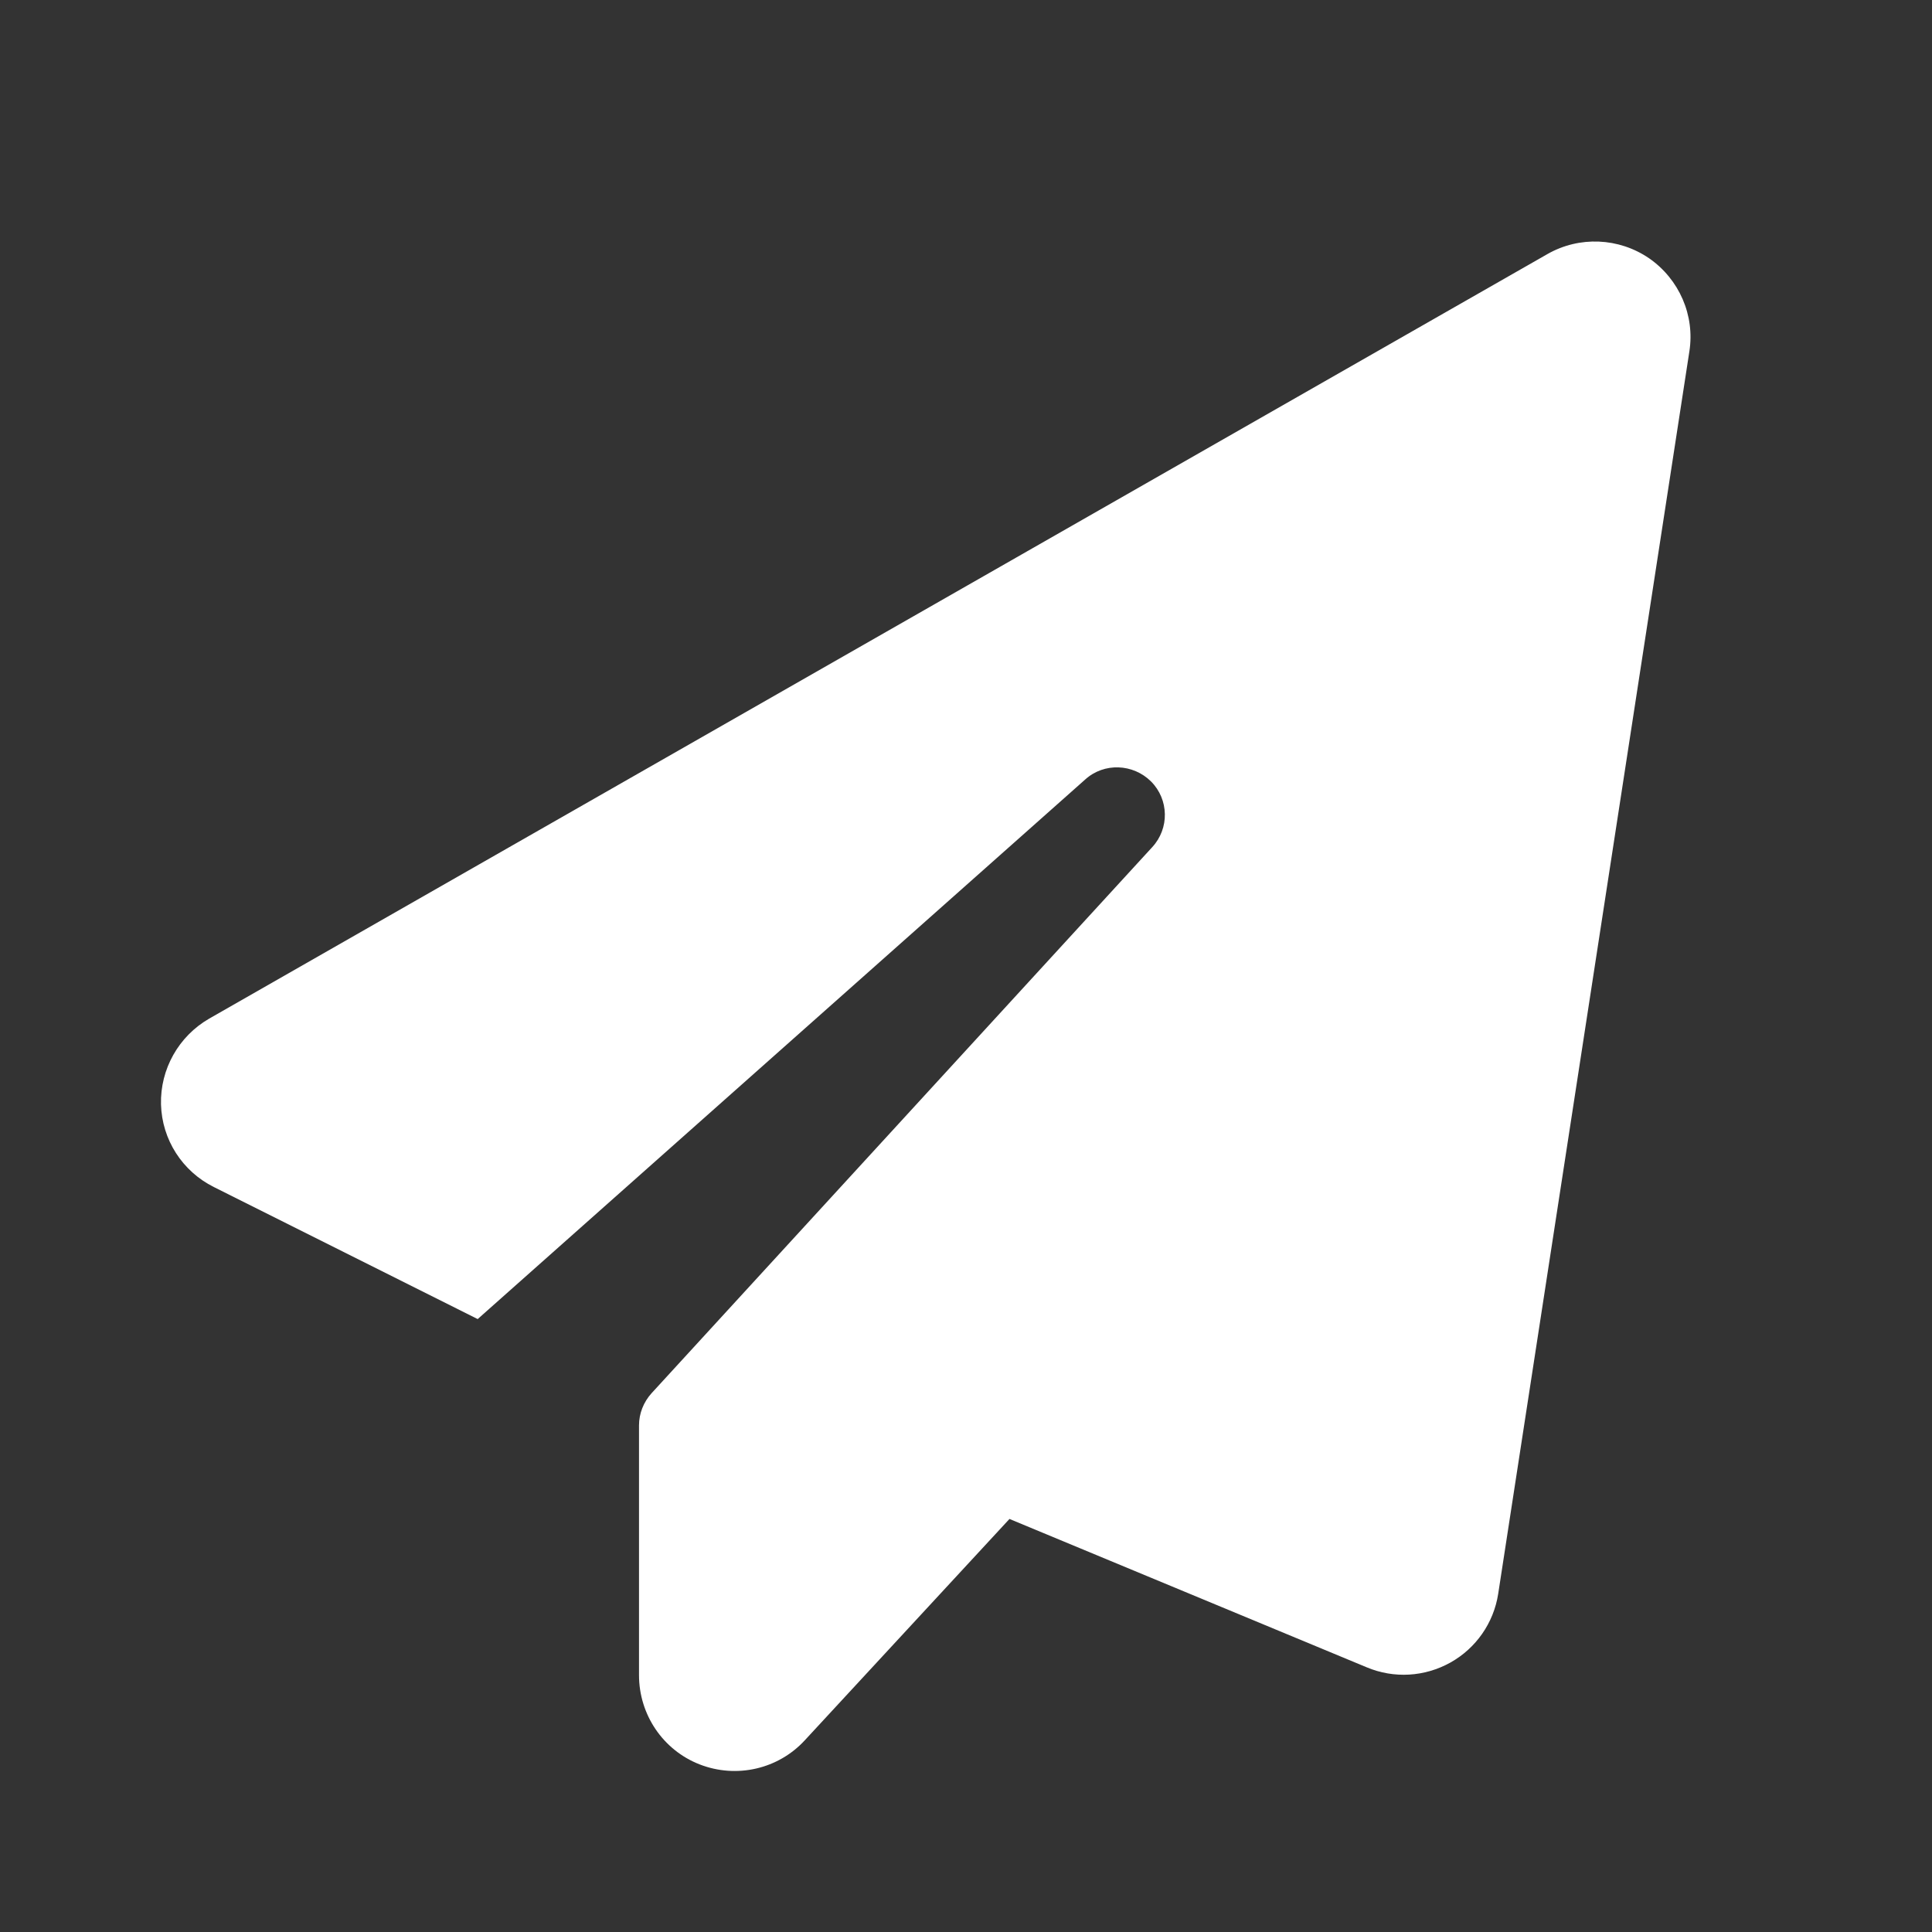 <?xml version="1.0" encoding="UTF-8"?> <svg xmlns="http://www.w3.org/2000/svg" width="24" height="24" viewBox="0 0 24 24" fill="none"><rect x="0" y="0" width="24" height="24" fill="#333333" stroke="none"/><path d="M20.485 3.208C20.86 3.468 21.056 3.917 20.986 4.365L18.611 19.8C18.555 20.16 18.336 20.475 18.017 20.653C17.698 20.831 17.316 20.854 16.978 20.712L12.54 18.869L9.998 21.618C9.667 21.978 9.148 22.096 8.691 21.918C8.235 21.74 7.938 21.299 7.938 20.809V17.707C7.938 17.559 7.994 17.418 8.094 17.307L14.313 10.524C14.529 10.291 14.521 9.931 14.299 9.708C14.076 9.486 13.716 9.471 13.482 9.682L5.934 16.386L2.657 14.746C2.264 14.55 2.012 14.157 2 13.719C1.989 13.281 2.219 12.873 2.598 12.654L19.223 3.156C19.62 2.93 20.11 2.952 20.485 3.208Z" fill="white"></path></svg> 